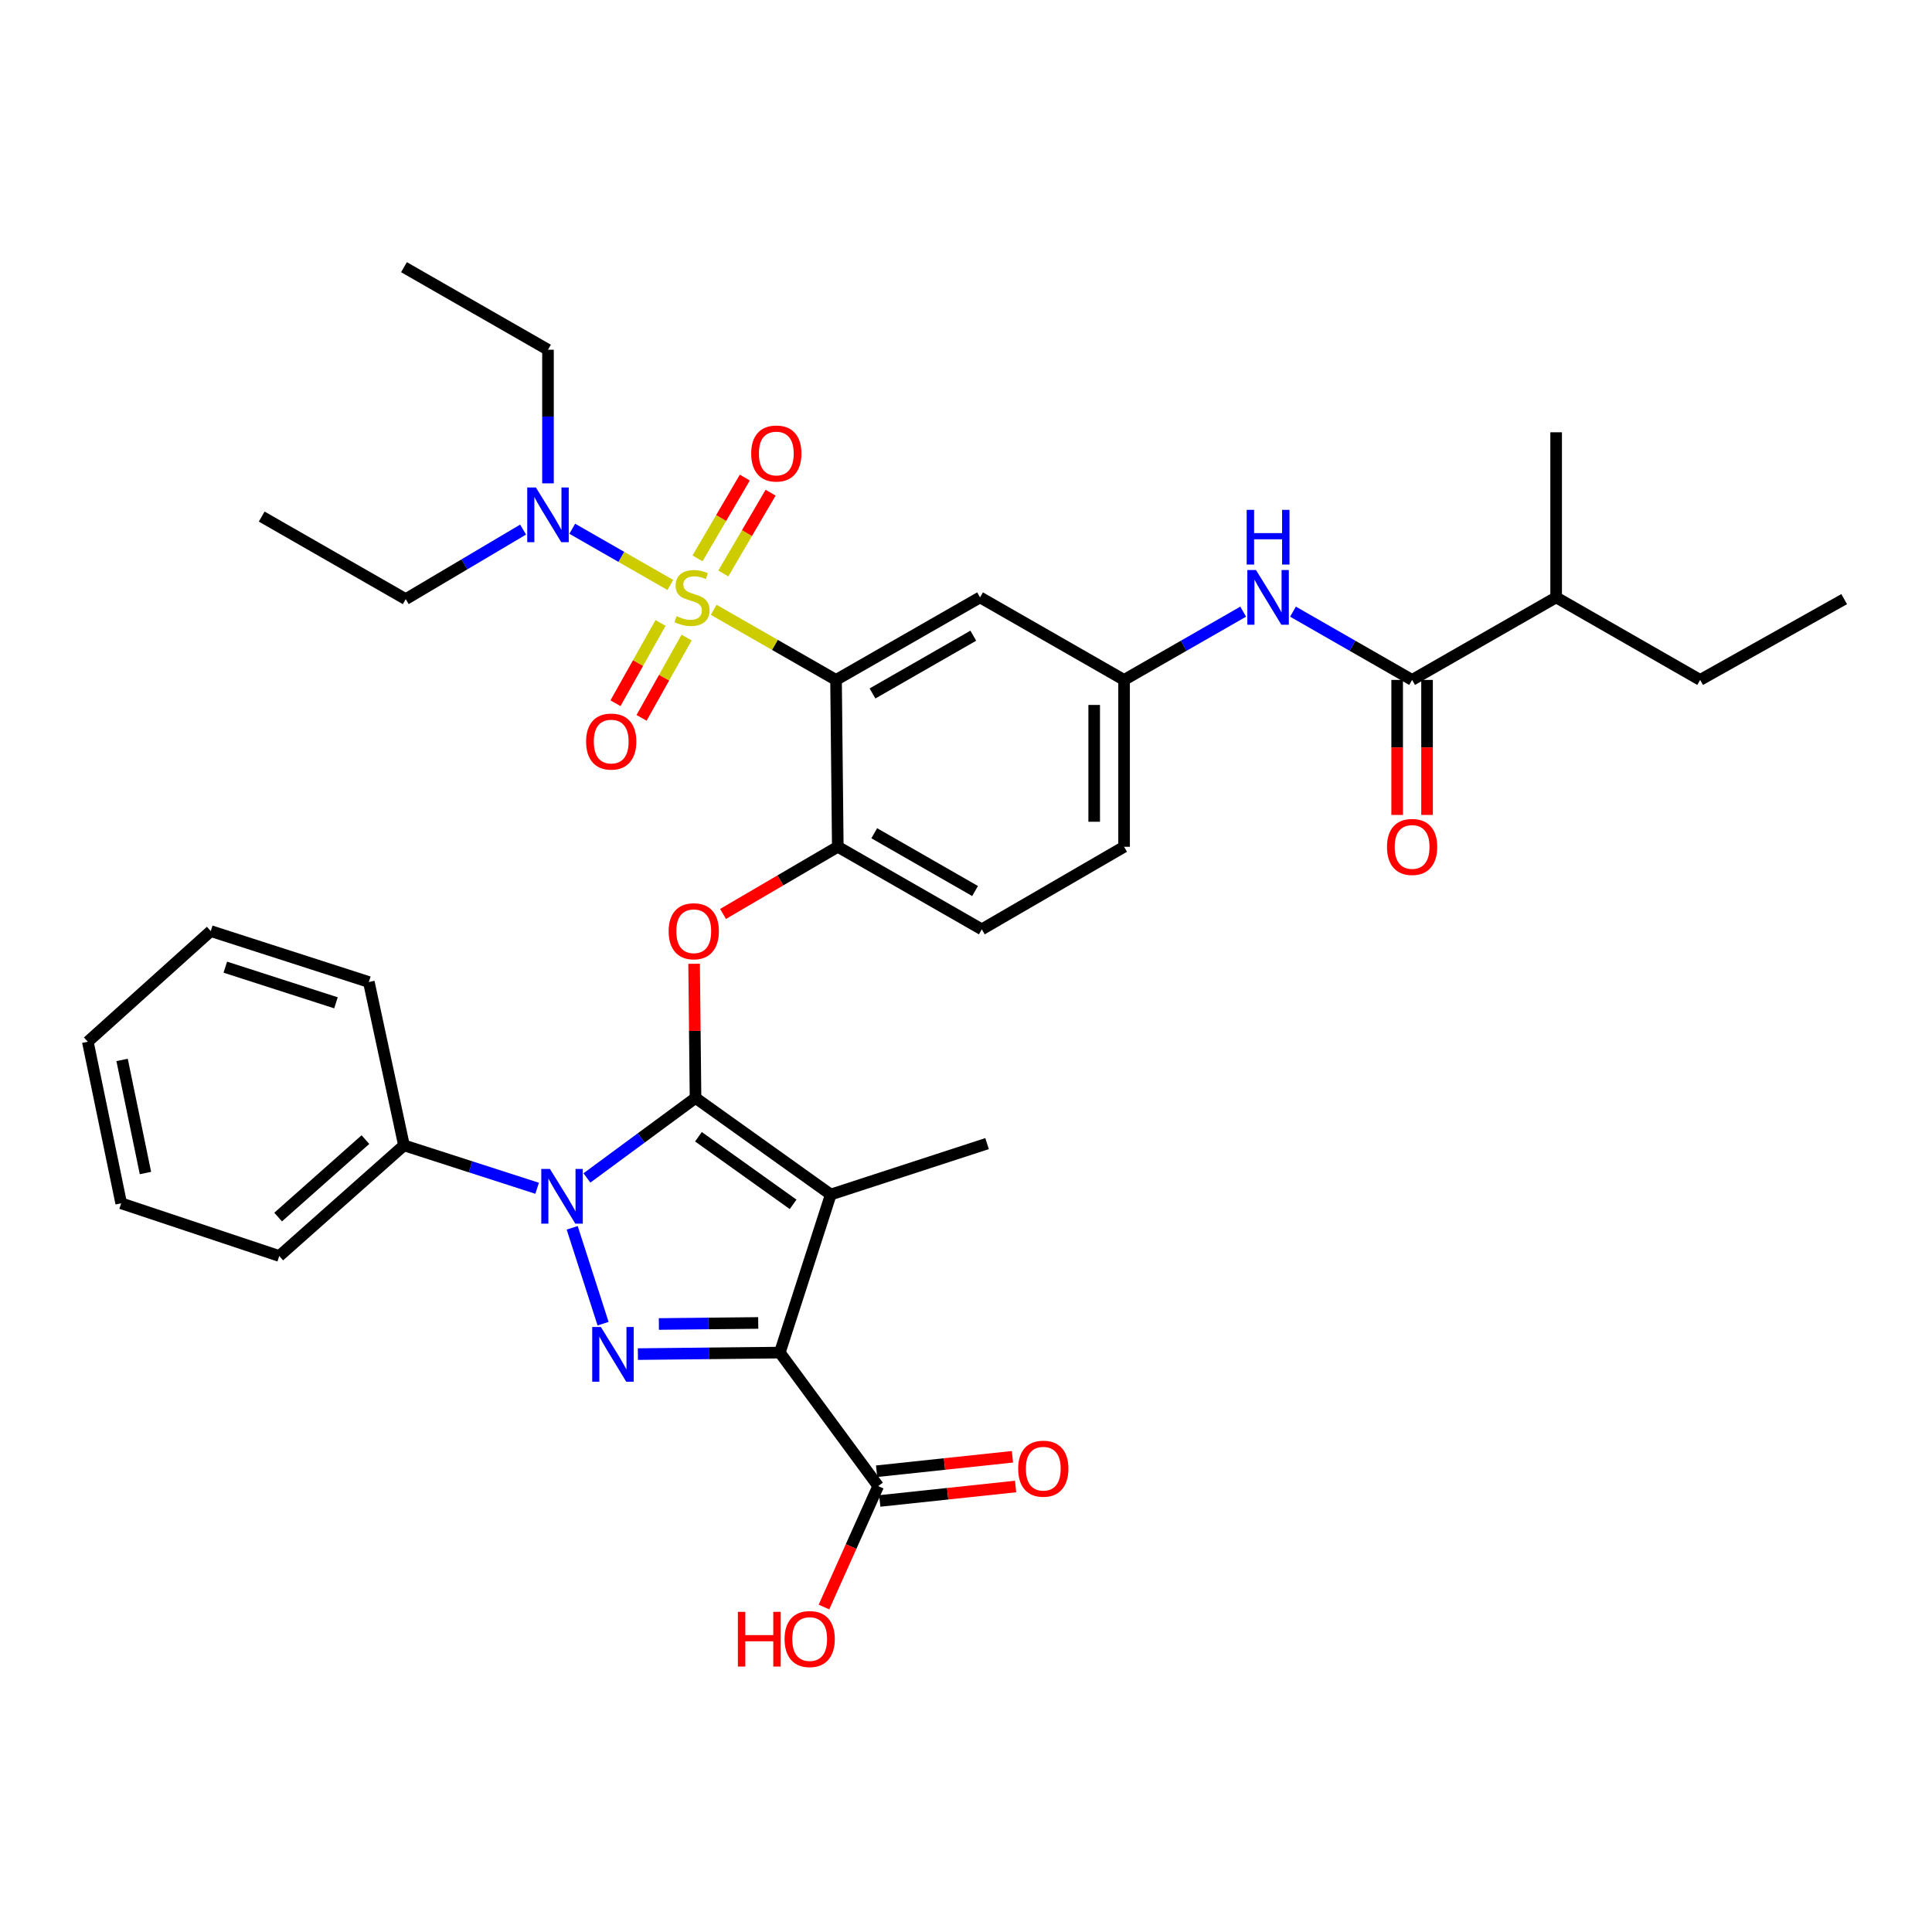 <?xml version='1.0' encoding='iso-8859-1'?>
<svg version='1.1' baseProfile='full'
              xmlns='http://www.w3.org/2000/svg'
                      xmlns:rdkit='http://www.rdkit.org/xml'
                      xmlns:xlink='http://www.w3.org/1999/xlink'
                  xml:space='preserve'
width='1000px' height='1000px' viewBox='0 0 1000 1000'>
<!-- END OF HEADER -->
<rect style='opacity:1.0;fill:#FFFFFF;stroke:none' width='1000' height='1000' x='0' y='0'> </rect>
<path class='bond-0' d='M 643.474,316.592 L 612.647,334.258' style='fill:none;fill-rule:evenodd;stroke:#0000FF;stroke-width:6px;stroke-linecap:butt;stroke-linejoin:miter;stroke-opacity:1' />
<path class='bond-0' d='M 612.647,334.258 L 581.82,351.925' style='fill:none;fill-rule:evenodd;stroke:#000000;stroke-width:6px;stroke-linecap:butt;stroke-linejoin:miter;stroke-opacity:1' />
<path class='bond-1' d='M 669.25,316.592 L 700.077,334.258' style='fill:none;fill-rule:evenodd;stroke:#0000FF;stroke-width:6px;stroke-linecap:butt;stroke-linejoin:miter;stroke-opacity:1' />
<path class='bond-1' d='M 700.077,334.258 L 730.904,351.925' style='fill:none;fill-rule:evenodd;stroke:#000000;stroke-width:6px;stroke-linecap:butt;stroke-linejoin:miter;stroke-opacity:1' />
<path class='bond-2' d='M 278.018,615.043 L 243.557,603.937' style='fill:none;fill-rule:evenodd;stroke:#0000FF;stroke-width:6px;stroke-linecap:butt;stroke-linejoin:miter;stroke-opacity:1' />
<path class='bond-2' d='M 243.557,603.937 L 209.095,592.831' style='fill:none;fill-rule:evenodd;stroke:#000000;stroke-width:6px;stroke-linecap:butt;stroke-linejoin:miter;stroke-opacity:1' />
<path class='bond-3' d='M 296.163,635.506 L 312.155,685.137' style='fill:none;fill-rule:evenodd;stroke:#0000FF;stroke-width:6px;stroke-linecap:butt;stroke-linejoin:miter;stroke-opacity:1' />
<path class='bond-4' d='M 303.793,609.703 L 331.897,588.995' style='fill:none;fill-rule:evenodd;stroke:#0000FF;stroke-width:6px;stroke-linecap:butt;stroke-linejoin:miter;stroke-opacity:1' />
<path class='bond-4' d='M 331.897,588.995 L 360,568.288' style='fill:none;fill-rule:evenodd;stroke:#000000;stroke-width:6px;stroke-linecap:butt;stroke-linejoin:miter;stroke-opacity:1' />
<path class='bond-5' d='M 330.172,700.881 L 366.905,700.494' style='fill:none;fill-rule:evenodd;stroke:#0000FF;stroke-width:6px;stroke-linecap:butt;stroke-linejoin:miter;stroke-opacity:1' />
<path class='bond-5' d='M 366.905,700.494 L 403.639,700.106' style='fill:none;fill-rule:evenodd;stroke:#000000;stroke-width:6px;stroke-linecap:butt;stroke-linejoin:miter;stroke-opacity:1' />
<path class='bond-5' d='M 341.029,685.297 L 366.742,685.026' style='fill:none;fill-rule:evenodd;stroke:#0000FF;stroke-width:6px;stroke-linecap:butt;stroke-linejoin:miter;stroke-opacity:1' />
<path class='bond-5' d='M 366.742,685.026 L 392.456,684.755' style='fill:none;fill-rule:evenodd;stroke:#000000;stroke-width:6px;stroke-linecap:butt;stroke-linejoin:miter;stroke-opacity:1' />
<path class='bond-6' d='M 403.639,700.106 L 454.548,769.2' style='fill:none;fill-rule:evenodd;stroke:#000000;stroke-width:6px;stroke-linecap:butt;stroke-linejoin:miter;stroke-opacity:1' />
<path class='bond-7' d='M 403.639,700.106 L 430.004,618.286' style='fill:none;fill-rule:evenodd;stroke:#000000;stroke-width:6px;stroke-linecap:butt;stroke-linejoin:miter;stroke-opacity:1' />
<path class='bond-8' d='M 430.004,618.286 L 510.905,591.929' style='fill:none;fill-rule:evenodd;stroke:#000000;stroke-width:6px;stroke-linecap:butt;stroke-linejoin:miter;stroke-opacity:1' />
<path class='bond-9' d='M 430.004,618.286 L 360,568.288' style='fill:none;fill-rule:evenodd;stroke:#000000;stroke-width:6px;stroke-linecap:butt;stroke-linejoin:miter;stroke-opacity:1' />
<path class='bond-9' d='M 410.514,623.374 L 361.511,588.375' style='fill:none;fill-rule:evenodd;stroke:#000000;stroke-width:6px;stroke-linecap:butt;stroke-linejoin:miter;stroke-opacity:1' />
<path class='bond-10' d='M 360,568.288 L 359.634,533.569' style='fill:none;fill-rule:evenodd;stroke:#000000;stroke-width:6px;stroke-linecap:butt;stroke-linejoin:miter;stroke-opacity:1' />
<path class='bond-10' d='M 359.634,533.569 L 359.268,498.849' style='fill:none;fill-rule:evenodd;stroke:#FF0000;stroke-width:6px;stroke-linecap:butt;stroke-linejoin:miter;stroke-opacity:1' />
<path class='bond-11' d='M 581.82,438.291 L 581.82,351.925' style='fill:none;fill-rule:evenodd;stroke:#000000;stroke-width:6px;stroke-linecap:butt;stroke-linejoin:miter;stroke-opacity:1' />
<path class='bond-11' d='M 566.352,425.336 L 566.352,364.88' style='fill:none;fill-rule:evenodd;stroke:#000000;stroke-width:6px;stroke-linecap:butt;stroke-linejoin:miter;stroke-opacity:1' />
<path class='bond-12' d='M 581.82,438.291 L 508.181,481.019' style='fill:none;fill-rule:evenodd;stroke:#000000;stroke-width:6px;stroke-linecap:butt;stroke-linejoin:miter;stroke-opacity:1' />
<path class='bond-13' d='M 374.249,473.056 L 403.944,455.674' style='fill:none;fill-rule:evenodd;stroke:#FF0000;stroke-width:6px;stroke-linecap:butt;stroke-linejoin:miter;stroke-opacity:1' />
<path class='bond-13' d='M 403.944,455.674 L 433.64,438.291' style='fill:none;fill-rule:evenodd;stroke:#000000;stroke-width:6px;stroke-linecap:butt;stroke-linejoin:miter;stroke-opacity:1' />
<path class='bond-14' d='M 581.82,351.925 L 507.27,309.206' style='fill:none;fill-rule:evenodd;stroke:#000000;stroke-width:6px;stroke-linecap:butt;stroke-linejoin:miter;stroke-opacity:1' />
<path class='bond-15' d='M 507.27,309.206 L 432.729,351.925' style='fill:none;fill-rule:evenodd;stroke:#000000;stroke-width:6px;stroke-linecap:butt;stroke-linejoin:miter;stroke-opacity:1' />
<path class='bond-15' d='M 503.78,329.034 L 451.601,358.938' style='fill:none;fill-rule:evenodd;stroke:#000000;stroke-width:6px;stroke-linecap:butt;stroke-linejoin:miter;stroke-opacity:1' />
<path class='bond-16' d='M 432.729,351.925 L 433.64,438.291' style='fill:none;fill-rule:evenodd;stroke:#000000;stroke-width:6px;stroke-linecap:butt;stroke-linejoin:miter;stroke-opacity:1' />
<path class='bond-17' d='M 432.729,351.925 L 401.072,333.783' style='fill:none;fill-rule:evenodd;stroke:#000000;stroke-width:6px;stroke-linecap:butt;stroke-linejoin:miter;stroke-opacity:1' />
<path class='bond-17' d='M 401.072,333.783 L 369.415,315.64' style='fill:none;fill-rule:evenodd;stroke:#CCCC00;stroke-width:6px;stroke-linecap:butt;stroke-linejoin:miter;stroke-opacity:1' />
<path class='bond-18' d='M 454.548,769.2 L 440.515,800.5' style='fill:none;fill-rule:evenodd;stroke:#000000;stroke-width:6px;stroke-linecap:butt;stroke-linejoin:miter;stroke-opacity:1' />
<path class='bond-18' d='M 440.515,800.5 L 426.482,831.8' style='fill:none;fill-rule:evenodd;stroke:#FF0000;stroke-width:6px;stroke-linecap:butt;stroke-linejoin:miter;stroke-opacity:1' />
<path class='bond-19' d='M 455.366,776.89 L 490.52,773.15' style='fill:none;fill-rule:evenodd;stroke:#000000;stroke-width:6px;stroke-linecap:butt;stroke-linejoin:miter;stroke-opacity:1' />
<path class='bond-19' d='M 490.52,773.15 L 525.673,769.41' style='fill:none;fill-rule:evenodd;stroke:#FF0000;stroke-width:6px;stroke-linecap:butt;stroke-linejoin:miter;stroke-opacity:1' />
<path class='bond-19' d='M 453.73,761.509 L 488.883,757.768' style='fill:none;fill-rule:evenodd;stroke:#000000;stroke-width:6px;stroke-linecap:butt;stroke-linejoin:miter;stroke-opacity:1' />
<path class='bond-19' d='M 488.883,757.768 L 524.037,754.028' style='fill:none;fill-rule:evenodd;stroke:#FF0000;stroke-width:6px;stroke-linecap:butt;stroke-linejoin:miter;stroke-opacity:1' />
<path class='bond-20' d='M 805.454,309.206 L 879.995,351.925' style='fill:none;fill-rule:evenodd;stroke:#000000;stroke-width:6px;stroke-linecap:butt;stroke-linejoin:miter;stroke-opacity:1' />
<path class='bond-21' d='M 805.454,309.206 L 805.454,223.75' style='fill:none;fill-rule:evenodd;stroke:#000000;stroke-width:6px;stroke-linecap:butt;stroke-linejoin:miter;stroke-opacity:1' />
<path class='bond-22' d='M 805.454,309.206 L 730.904,351.925' style='fill:none;fill-rule:evenodd;stroke:#000000;stroke-width:6px;stroke-linecap:butt;stroke-linejoin:miter;stroke-opacity:1' />
<path class='bond-23' d='M 433.64,438.291 L 508.181,481.019' style='fill:none;fill-rule:evenodd;stroke:#000000;stroke-width:6px;stroke-linecap:butt;stroke-linejoin:miter;stroke-opacity:1' />
<path class='bond-23' d='M 452.513,431.28 L 504.693,461.19' style='fill:none;fill-rule:evenodd;stroke:#000000;stroke-width:6px;stroke-linecap:butt;stroke-linejoin:miter;stroke-opacity:1' />
<path class='bond-24' d='M 723.169,351.925 L 723.169,386.869' style='fill:none;fill-rule:evenodd;stroke:#000000;stroke-width:6px;stroke-linecap:butt;stroke-linejoin:miter;stroke-opacity:1' />
<path class='bond-24' d='M 723.169,386.869 L 723.169,421.812' style='fill:none;fill-rule:evenodd;stroke:#FF0000;stroke-width:6px;stroke-linecap:butt;stroke-linejoin:miter;stroke-opacity:1' />
<path class='bond-24' d='M 738.638,351.925 L 738.638,386.869' style='fill:none;fill-rule:evenodd;stroke:#000000;stroke-width:6px;stroke-linecap:butt;stroke-linejoin:miter;stroke-opacity:1' />
<path class='bond-24' d='M 738.638,386.869 L 738.638,421.812' style='fill:none;fill-rule:evenodd;stroke:#FF0000;stroke-width:6px;stroke-linecap:butt;stroke-linejoin:miter;stroke-opacity:1' />
<path class='bond-25' d='M 879.995,351.925 L 954.545,310.108' style='fill:none;fill-rule:evenodd;stroke:#000000;stroke-width:6px;stroke-linecap:butt;stroke-linejoin:miter;stroke-opacity:1' />
<path class='bond-26' d='M 283.637,181.022 L 209.095,138.295' style='fill:none;fill-rule:evenodd;stroke:#000000;stroke-width:6px;stroke-linecap:butt;stroke-linejoin:miter;stroke-opacity:1' />
<path class='bond-27' d='M 283.637,181.022 L 283.637,215.602' style='fill:none;fill-rule:evenodd;stroke:#000000;stroke-width:6px;stroke-linecap:butt;stroke-linejoin:miter;stroke-opacity:1' />
<path class='bond-27' d='M 283.637,215.602 L 283.637,250.182' style='fill:none;fill-rule:evenodd;stroke:#0000FF;stroke-width:6px;stroke-linecap:butt;stroke-linejoin:miter;stroke-opacity:1' />
<path class='bond-28' d='M 341.894,322.438 L 330.235,343.216' style='fill:none;fill-rule:evenodd;stroke:#CCCC00;stroke-width:6px;stroke-linecap:butt;stroke-linejoin:miter;stroke-opacity:1' />
<path class='bond-28' d='M 330.235,343.216 L 318.577,363.994' style='fill:none;fill-rule:evenodd;stroke:#FF0000;stroke-width:6px;stroke-linecap:butt;stroke-linejoin:miter;stroke-opacity:1' />
<path class='bond-28' d='M 355.384,330.007 L 343.725,350.785' style='fill:none;fill-rule:evenodd;stroke:#CCCC00;stroke-width:6px;stroke-linecap:butt;stroke-linejoin:miter;stroke-opacity:1' />
<path class='bond-28' d='M 343.725,350.785 L 332.067,371.563' style='fill:none;fill-rule:evenodd;stroke:#FF0000;stroke-width:6px;stroke-linecap:butt;stroke-linejoin:miter;stroke-opacity:1' />
<path class='bond-29' d='M 374.39,296.833 L 386.628,275.921' style='fill:none;fill-rule:evenodd;stroke:#CCCC00;stroke-width:6px;stroke-linecap:butt;stroke-linejoin:miter;stroke-opacity:1' />
<path class='bond-29' d='M 386.628,275.921 L 398.866,255.01' style='fill:none;fill-rule:evenodd;stroke:#FF0000;stroke-width:6px;stroke-linecap:butt;stroke-linejoin:miter;stroke-opacity:1' />
<path class='bond-29' d='M 361.039,289.02 L 373.278,268.108' style='fill:none;fill-rule:evenodd;stroke:#CCCC00;stroke-width:6px;stroke-linecap:butt;stroke-linejoin:miter;stroke-opacity:1' />
<path class='bond-29' d='M 373.278,268.108 L 385.516,247.197' style='fill:none;fill-rule:evenodd;stroke:#FF0000;stroke-width:6px;stroke-linecap:butt;stroke-linejoin:miter;stroke-opacity:1' />
<path class='bond-30' d='M 346.959,302.77 L 321.58,288.225' style='fill:none;fill-rule:evenodd;stroke:#CCCC00;stroke-width:6px;stroke-linecap:butt;stroke-linejoin:miter;stroke-opacity:1' />
<path class='bond-30' d='M 321.58,288.225 L 296.202,273.679' style='fill:none;fill-rule:evenodd;stroke:#0000FF;stroke-width:6px;stroke-linecap:butt;stroke-linejoin:miter;stroke-opacity:1' />
<path class='bond-31' d='M 209.095,592.831 L 144.548,650.108' style='fill:none;fill-rule:evenodd;stroke:#000000;stroke-width:6px;stroke-linecap:butt;stroke-linejoin:miter;stroke-opacity:1' />
<path class='bond-31' d='M 189.146,589.853 L 143.963,629.947' style='fill:none;fill-rule:evenodd;stroke:#000000;stroke-width:6px;stroke-linecap:butt;stroke-linejoin:miter;stroke-opacity:1' />
<path class='bond-32' d='M 209.095,592.831 L 190.911,508.287' style='fill:none;fill-rule:evenodd;stroke:#000000;stroke-width:6px;stroke-linecap:butt;stroke-linejoin:miter;stroke-opacity:1' />
<path class='bond-33' d='M 45.455,539.198 L 62.728,622.832' style='fill:none;fill-rule:evenodd;stroke:#000000;stroke-width:6px;stroke-linecap:butt;stroke-linejoin:miter;stroke-opacity:1' />
<path class='bond-33' d='M 63.194,548.615 L 75.286,607.158' style='fill:none;fill-rule:evenodd;stroke:#000000;stroke-width:6px;stroke-linecap:butt;stroke-linejoin:miter;stroke-opacity:1' />
<path class='bond-34' d='M 45.455,539.198 L 109.091,481.93' style='fill:none;fill-rule:evenodd;stroke:#000000;stroke-width:6px;stroke-linecap:butt;stroke-linejoin:miter;stroke-opacity:1' />
<path class='bond-35' d='M 144.548,650.108 L 62.728,622.832' style='fill:none;fill-rule:evenodd;stroke:#000000;stroke-width:6px;stroke-linecap:butt;stroke-linejoin:miter;stroke-opacity:1' />
<path class='bond-36' d='M 190.911,508.287 L 109.091,481.93' style='fill:none;fill-rule:evenodd;stroke:#000000;stroke-width:6px;stroke-linecap:butt;stroke-linejoin:miter;stroke-opacity:1' />
<path class='bond-36' d='M 173.895,519.057 L 116.621,500.607' style='fill:none;fill-rule:evenodd;stroke:#000000;stroke-width:6px;stroke-linecap:butt;stroke-linejoin:miter;stroke-opacity:1' />
<path class='bond-37' d='M 270.757,274.11 L 240.382,292.109' style='fill:none;fill-rule:evenodd;stroke:#0000FF;stroke-width:6px;stroke-linecap:butt;stroke-linejoin:miter;stroke-opacity:1' />
<path class='bond-37' d='M 240.382,292.109 L 210.006,310.108' style='fill:none;fill-rule:evenodd;stroke:#000000;stroke-width:6px;stroke-linecap:butt;stroke-linejoin:miter;stroke-opacity:1' />
<path class='bond-38' d='M 210.006,310.108 L 135.456,267.38' style='fill:none;fill-rule:evenodd;stroke:#000000;stroke-width:6px;stroke-linecap:butt;stroke-linejoin:miter;stroke-opacity:1' />
<path  class='atom-0' d='M 650.102 295.046
L 659.382 310.046
Q 660.302 311.526, 661.782 314.206
Q 663.262 316.886, 663.342 317.046
L 663.342 295.046
L 667.102 295.046
L 667.102 323.366
L 663.222 323.366
L 653.262 306.966
Q 652.102 305.046, 650.862 302.846
Q 649.662 300.646, 649.302 299.966
L 649.302 323.366
L 645.622 323.366
L 645.622 295.046
L 650.102 295.046
' fill='#0000FF'/>
<path  class='atom-0' d='M 645.282 263.894
L 649.122 263.894
L 649.122 275.934
L 663.602 275.934
L 663.602 263.894
L 667.442 263.894
L 667.442 292.214
L 663.602 292.214
L 663.602 279.134
L 649.122 279.134
L 649.122 292.214
L 645.282 292.214
L 645.282 263.894
' fill='#0000FF'/>
<path  class='atom-1' d='M 284.647 605.037
L 293.927 620.037
Q 294.847 621.517, 296.327 624.197
Q 297.807 626.877, 297.887 627.037
L 297.887 605.037
L 301.647 605.037
L 301.647 633.357
L 297.767 633.357
L 287.807 616.957
Q 286.647 615.037, 285.407 612.837
Q 284.207 610.637, 283.847 609.957
L 283.847 633.357
L 280.167 633.357
L 280.167 605.037
L 284.647 605.037
' fill='#0000FF'/>
<path  class='atom-2' d='M 311.013 686.857
L 320.293 701.857
Q 321.213 703.337, 322.693 706.017
Q 324.173 708.697, 324.253 708.857
L 324.253 686.857
L 328.013 686.857
L 328.013 715.177
L 324.133 715.177
L 314.173 698.777
Q 313.013 696.857, 311.773 694.657
Q 310.573 692.457, 310.213 691.777
L 310.213 715.177
L 306.533 715.177
L 306.533 686.857
L 311.013 686.857
' fill='#0000FF'/>
<path  class='atom-7' d='M 346.089 482.01
Q 346.089 475.21, 349.449 471.41
Q 352.809 467.61, 359.089 467.61
Q 365.369 467.61, 368.729 471.41
Q 372.089 475.21, 372.089 482.01
Q 372.089 488.89, 368.689 492.81
Q 365.289 496.69, 359.089 496.69
Q 352.849 496.69, 349.449 492.81
Q 346.089 488.93, 346.089 482.01
M 359.089 493.49
Q 363.409 493.49, 365.729 490.61
Q 368.089 487.69, 368.089 482.01
Q 368.089 476.45, 365.729 473.65
Q 363.409 470.81, 359.089 470.81
Q 354.769 470.81, 352.409 473.61
Q 350.089 476.41, 350.089 482.01
Q 350.089 487.73, 352.409 490.61
Q 354.769 493.49, 359.089 493.49
' fill='#FF0000'/>
<path  class='atom-12' d='M 381.931 834.287
L 385.771 834.287
L 385.771 846.327
L 400.251 846.327
L 400.251 834.287
L 404.091 834.287
L 404.091 862.607
L 400.251 862.607
L 400.251 849.527
L 385.771 849.527
L 385.771 862.607
L 381.931 862.607
L 381.931 834.287
' fill='#FF0000'/>
<path  class='atom-12' d='M 406.091 848.367
Q 406.091 841.567, 409.451 837.767
Q 412.811 833.967, 419.091 833.967
Q 425.371 833.967, 428.731 837.767
Q 432.091 841.567, 432.091 848.367
Q 432.091 855.247, 428.691 859.167
Q 425.291 863.047, 419.091 863.047
Q 412.851 863.047, 409.451 859.167
Q 406.091 855.287, 406.091 848.367
M 419.091 859.847
Q 423.411 859.847, 425.731 856.967
Q 428.091 854.047, 428.091 848.367
Q 428.091 842.807, 425.731 840.007
Q 423.411 837.167, 419.091 837.167
Q 414.771 837.167, 412.411 839.967
Q 410.091 842.767, 410.091 848.367
Q 410.091 854.087, 412.411 856.967
Q 414.771 859.847, 419.091 859.847
' fill='#FF0000'/>
<path  class='atom-13' d='M 527.004 760.187
Q 527.004 753.387, 530.364 749.587
Q 533.724 745.787, 540.004 745.787
Q 546.284 745.787, 549.644 749.587
Q 553.004 753.387, 553.004 760.187
Q 553.004 767.067, 549.604 770.987
Q 546.204 774.867, 540.004 774.867
Q 533.764 774.867, 530.364 770.987
Q 527.004 767.107, 527.004 760.187
M 540.004 771.667
Q 544.324 771.667, 546.644 768.787
Q 549.004 765.867, 549.004 760.187
Q 549.004 754.627, 546.644 751.827
Q 544.324 748.987, 540.004 748.987
Q 535.684 748.987, 533.324 751.787
Q 531.004 754.587, 531.004 760.187
Q 531.004 765.907, 533.324 768.787
Q 535.684 771.667, 540.004 771.667
' fill='#FF0000'/>
<path  class='atom-18' d='M 717.904 438.371
Q 717.904 431.571, 721.264 427.771
Q 724.624 423.971, 730.904 423.971
Q 737.184 423.971, 740.544 427.771
Q 743.904 431.571, 743.904 438.371
Q 743.904 445.251, 740.504 449.171
Q 737.104 453.051, 730.904 453.051
Q 724.664 453.051, 721.264 449.171
Q 717.904 445.291, 717.904 438.371
M 730.904 449.851
Q 735.224 449.851, 737.544 446.971
Q 739.904 444.051, 739.904 438.371
Q 739.904 432.811, 737.544 430.011
Q 735.224 427.171, 730.904 427.171
Q 726.584 427.171, 724.224 429.971
Q 721.904 432.771, 721.904 438.371
Q 721.904 444.091, 724.224 446.971
Q 726.584 449.851, 730.904 449.851
' fill='#FF0000'/>
<path  class='atom-23' d='M 350.187 318.926
Q 350.507 319.046, 351.827 319.606
Q 353.147 320.166, 354.587 320.526
Q 356.067 320.846, 357.507 320.846
Q 360.187 320.846, 361.747 319.566
Q 363.307 318.246, 363.307 315.966
Q 363.307 314.406, 362.507 313.446
Q 361.747 312.486, 360.547 311.966
Q 359.347 311.446, 357.347 310.846
Q 354.827 310.086, 353.307 309.366
Q 351.827 308.646, 350.747 307.126
Q 349.707 305.606, 349.707 303.046
Q 349.707 299.486, 352.107 297.286
Q 354.547 295.086, 359.347 295.086
Q 362.627 295.086, 366.347 296.646
L 365.427 299.726
Q 362.027 298.326, 359.467 298.326
Q 356.707 298.326, 355.187 299.486
Q 353.667 300.606, 353.707 302.566
Q 353.707 304.086, 354.467 305.006
Q 355.267 305.926, 356.387 306.446
Q 357.547 306.966, 359.467 307.566
Q 362.027 308.366, 363.547 309.166
Q 365.067 309.966, 366.147 311.606
Q 367.267 313.206, 367.267 315.966
Q 367.267 319.886, 364.627 322.006
Q 362.027 324.086, 357.667 324.086
Q 355.147 324.086, 353.227 323.526
Q 351.347 323.006, 349.107 322.086
L 350.187 318.926
' fill='#CCCC00'/>
<path  class='atom-24' d='M 303.362 383.827
Q 303.362 377.027, 306.722 373.227
Q 310.082 369.427, 316.362 369.427
Q 322.642 369.427, 326.002 373.227
Q 329.362 377.027, 329.362 383.827
Q 329.362 390.707, 325.962 394.627
Q 322.562 398.507, 316.362 398.507
Q 310.122 398.507, 306.722 394.627
Q 303.362 390.747, 303.362 383.827
M 316.362 395.307
Q 320.682 395.307, 323.002 392.427
Q 325.362 389.507, 325.362 383.827
Q 325.362 378.267, 323.002 375.467
Q 320.682 372.627, 316.362 372.627
Q 312.042 372.627, 309.682 375.427
Q 307.362 378.227, 307.362 383.827
Q 307.362 389.547, 309.682 392.427
Q 312.042 395.307, 316.362 395.307
' fill='#FF0000'/>
<path  class='atom-25' d='M 388.817 234.736
Q 388.817 227.936, 392.177 224.136
Q 395.537 220.336, 401.817 220.336
Q 408.097 220.336, 411.457 224.136
Q 414.817 227.936, 414.817 234.736
Q 414.817 241.616, 411.417 245.536
Q 408.017 249.416, 401.817 249.416
Q 395.577 249.416, 392.177 245.536
Q 388.817 241.656, 388.817 234.736
M 401.817 246.216
Q 406.137 246.216, 408.457 243.336
Q 410.817 240.416, 410.817 234.736
Q 410.817 229.176, 408.457 226.376
Q 406.137 223.536, 401.817 223.536
Q 397.497 223.536, 395.137 226.336
Q 392.817 229.136, 392.817 234.736
Q 392.817 240.456, 395.137 243.336
Q 397.497 246.216, 401.817 246.216
' fill='#FF0000'/>
<path  class='atom-33' d='M 277.377 252.318
L 286.657 267.318
Q 287.577 268.798, 289.057 271.478
Q 290.537 274.158, 290.617 274.318
L 290.617 252.318
L 294.377 252.318
L 294.377 280.638
L 290.497 280.638
L 280.537 264.238
Q 279.377 262.318, 278.137 260.118
Q 276.937 257.918, 276.577 257.238
L 276.577 280.638
L 272.897 280.638
L 272.897 252.318
L 277.377 252.318
' fill='#0000FF'/>
</svg>
